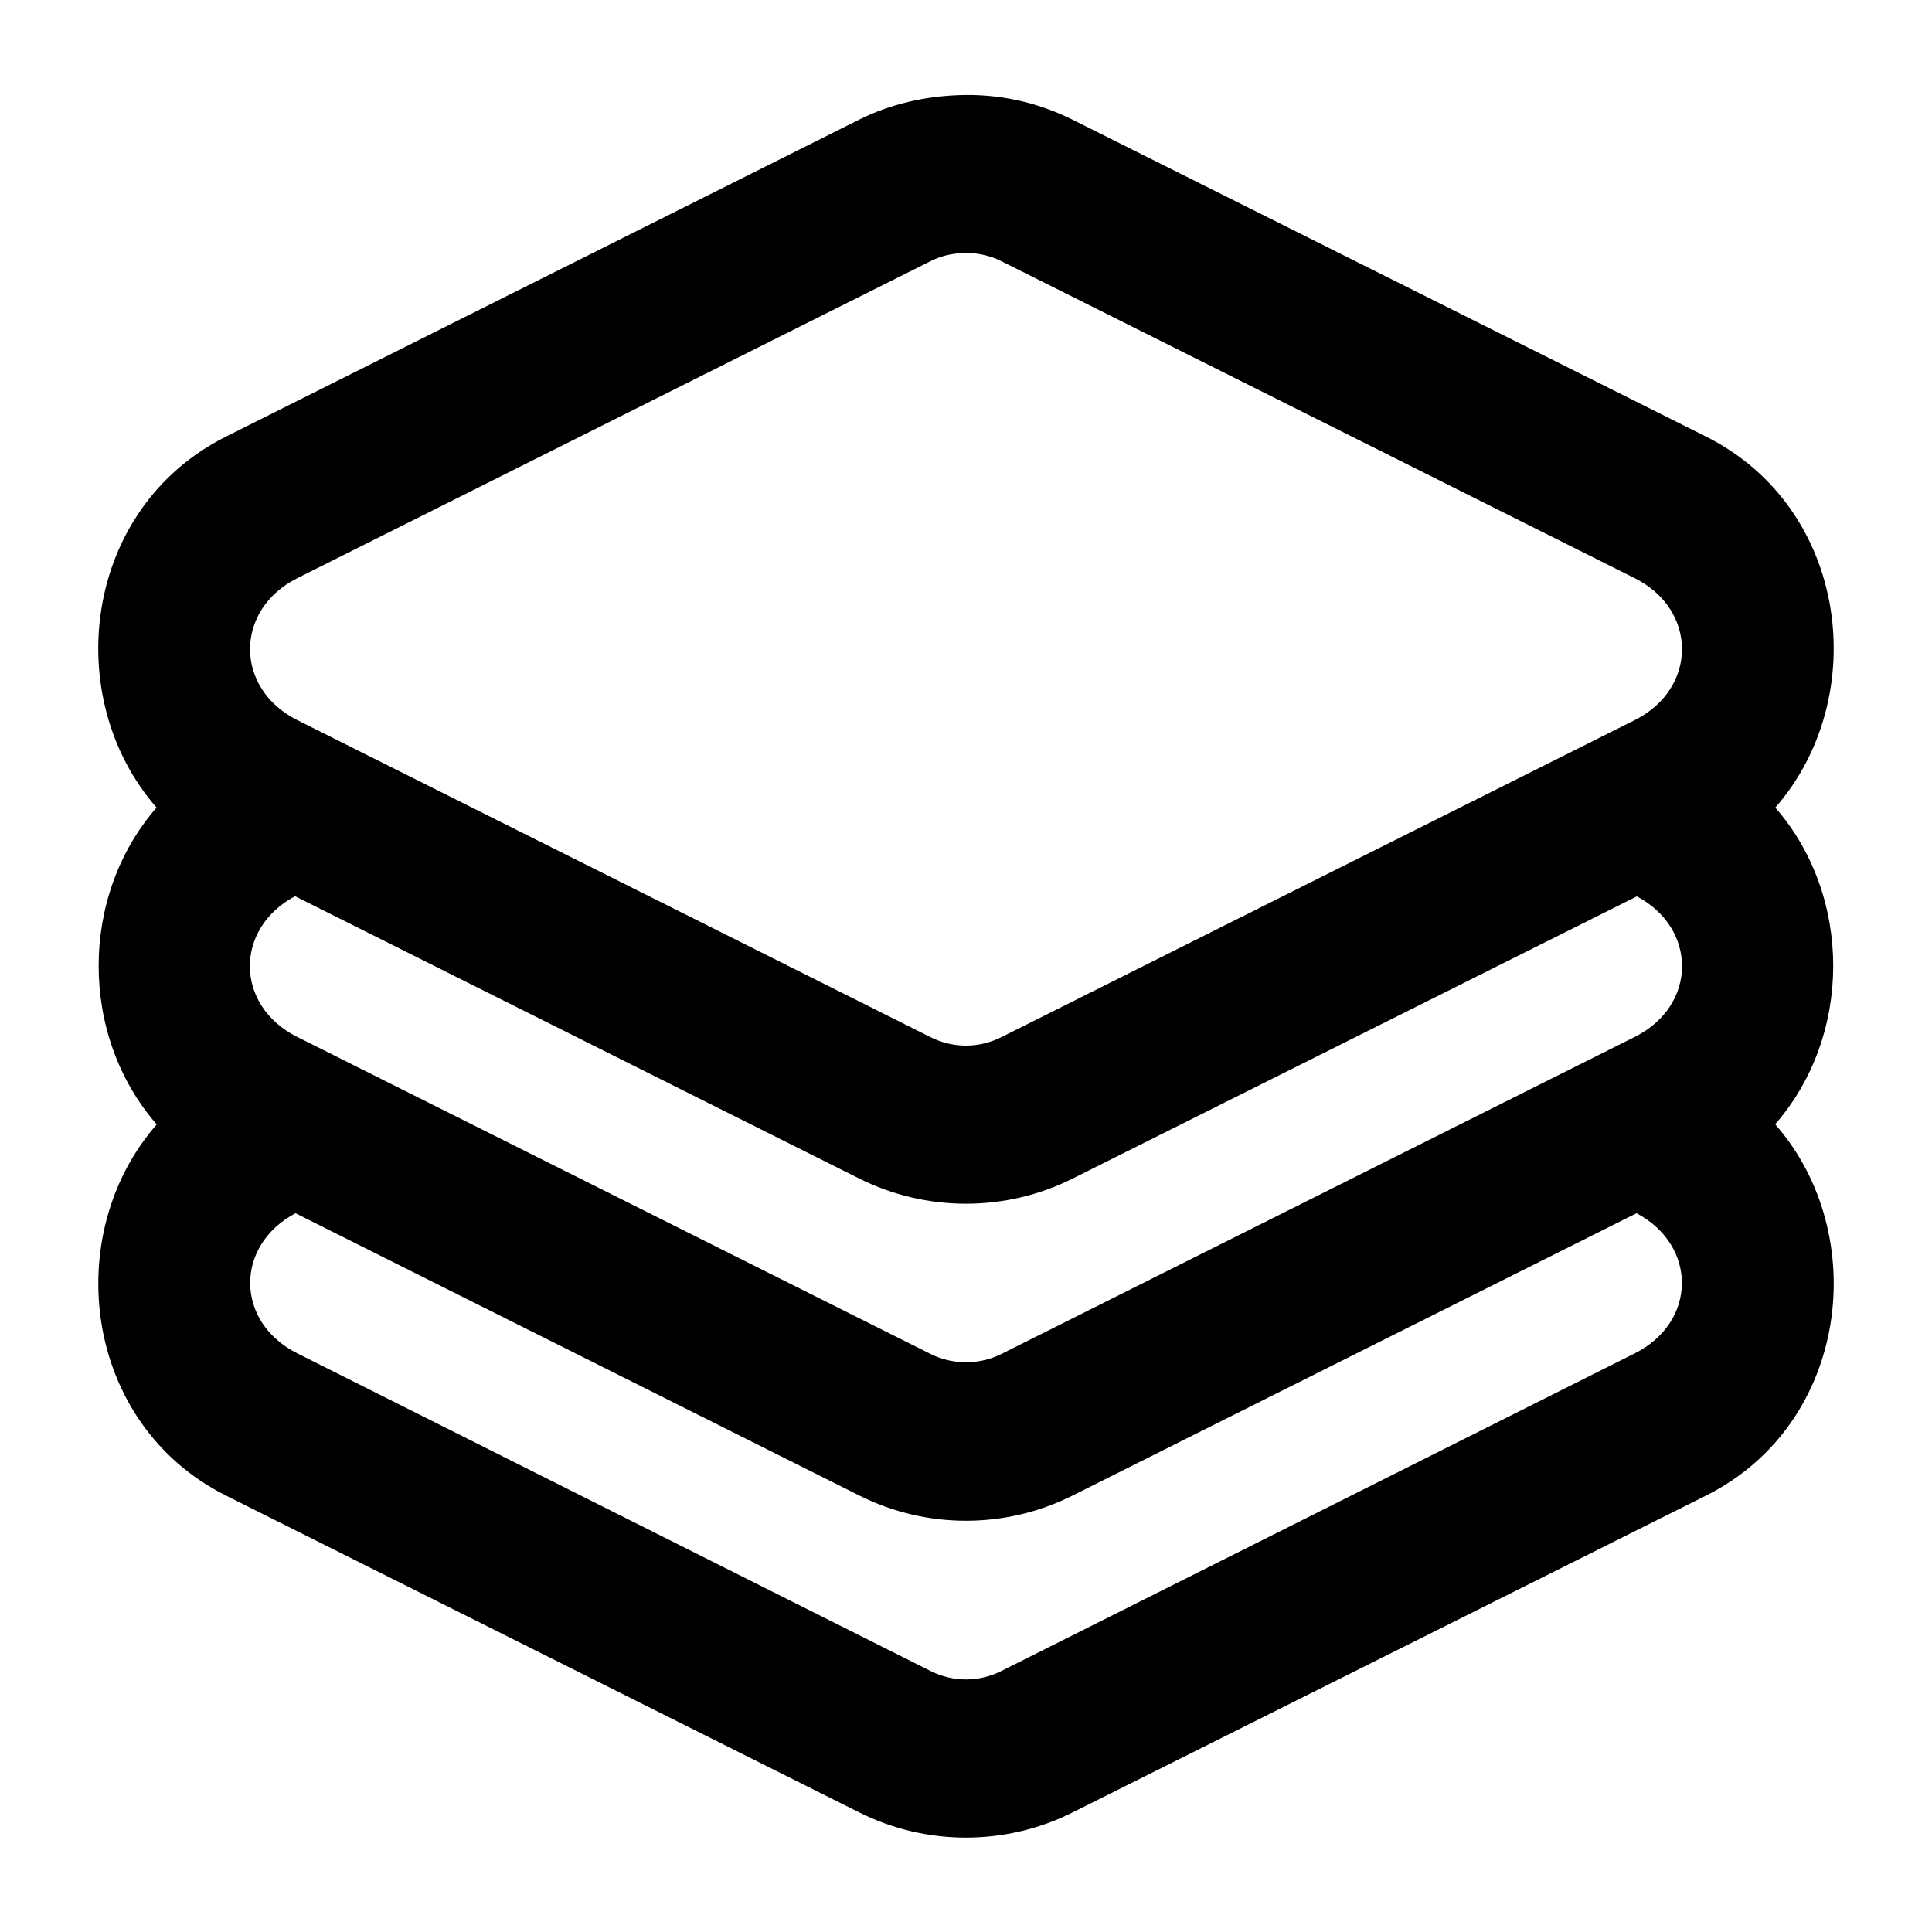 <?xml version="1.0" encoding="UTF-8"?>
<!-- Uploaded to: ICON Repo, www.iconrepo.com, Generator: ICON Repo Mixer Tools -->
<svg fill="#000000" width="800px" height="800px" version="1.1" viewBox="144 144 512 512" xmlns="http://www.w3.org/2000/svg">
 <path d="m398.2 169.21c-9.062 0.32-18.191 2.34-26.488 6.481l-167.81 84.008c-37.867 18.953-43.934 69.152-18.41 98.32-20.48 23.492-20.465 60.492 0.043 83.969-25.555 29.16-19.512 79.398 18.367 98.359l167.81 83.965c17.758 8.891 38.781 8.891 56.539 0l167.86-83.965c37.895-18.965 43.914-69.246 18.328-98.402 20.488-23.477 20.516-60.441 0.039-83.926 25.531-29.168 19.504-79.367-18.367-98.32l-167.86-83.969c-9.551-4.773-19.879-6.898-30.051-6.519zm1.559 41.82c2.879-0.078 6.574 0.645 9.594 2.176l167.85 84.008c16.727 8.367 16.727 29.27 0 37.637l-167.85 84.012c-5.961 2.981-12.777 2.981-18.738 0l-167.81-84.012c-16.723-8.367-16.723-29.27 0-37.637l167.81-84.008c2.496-1.246 5.148-2.031 9.145-2.176zm-177.57 170.48 149.53 74.824c17.75 8.887 38.793 8.887 56.539 0l149.53-74.785c16.117 8.566 15.988 28.961-0.531 37.23l-167.81 84.008c-5.949 2.977-12.953 2.977-18.902 0l-167.81-84.008c-16.527-8.273-16.668-28.711-0.535-37.27zm0.125 84.008 149.45 74.828c17.758 8.891 38.699 8.891 56.457 0l149.48-74.828c16.164 8.551 16.047 28.871-0.492 37.148l-167.85 84.172c-5.949 2.977-12.789 2.977-18.738 0l-167.81-84.172c-16.539-8.277-16.66-28.602-0.492-37.148z"/>
</svg>
